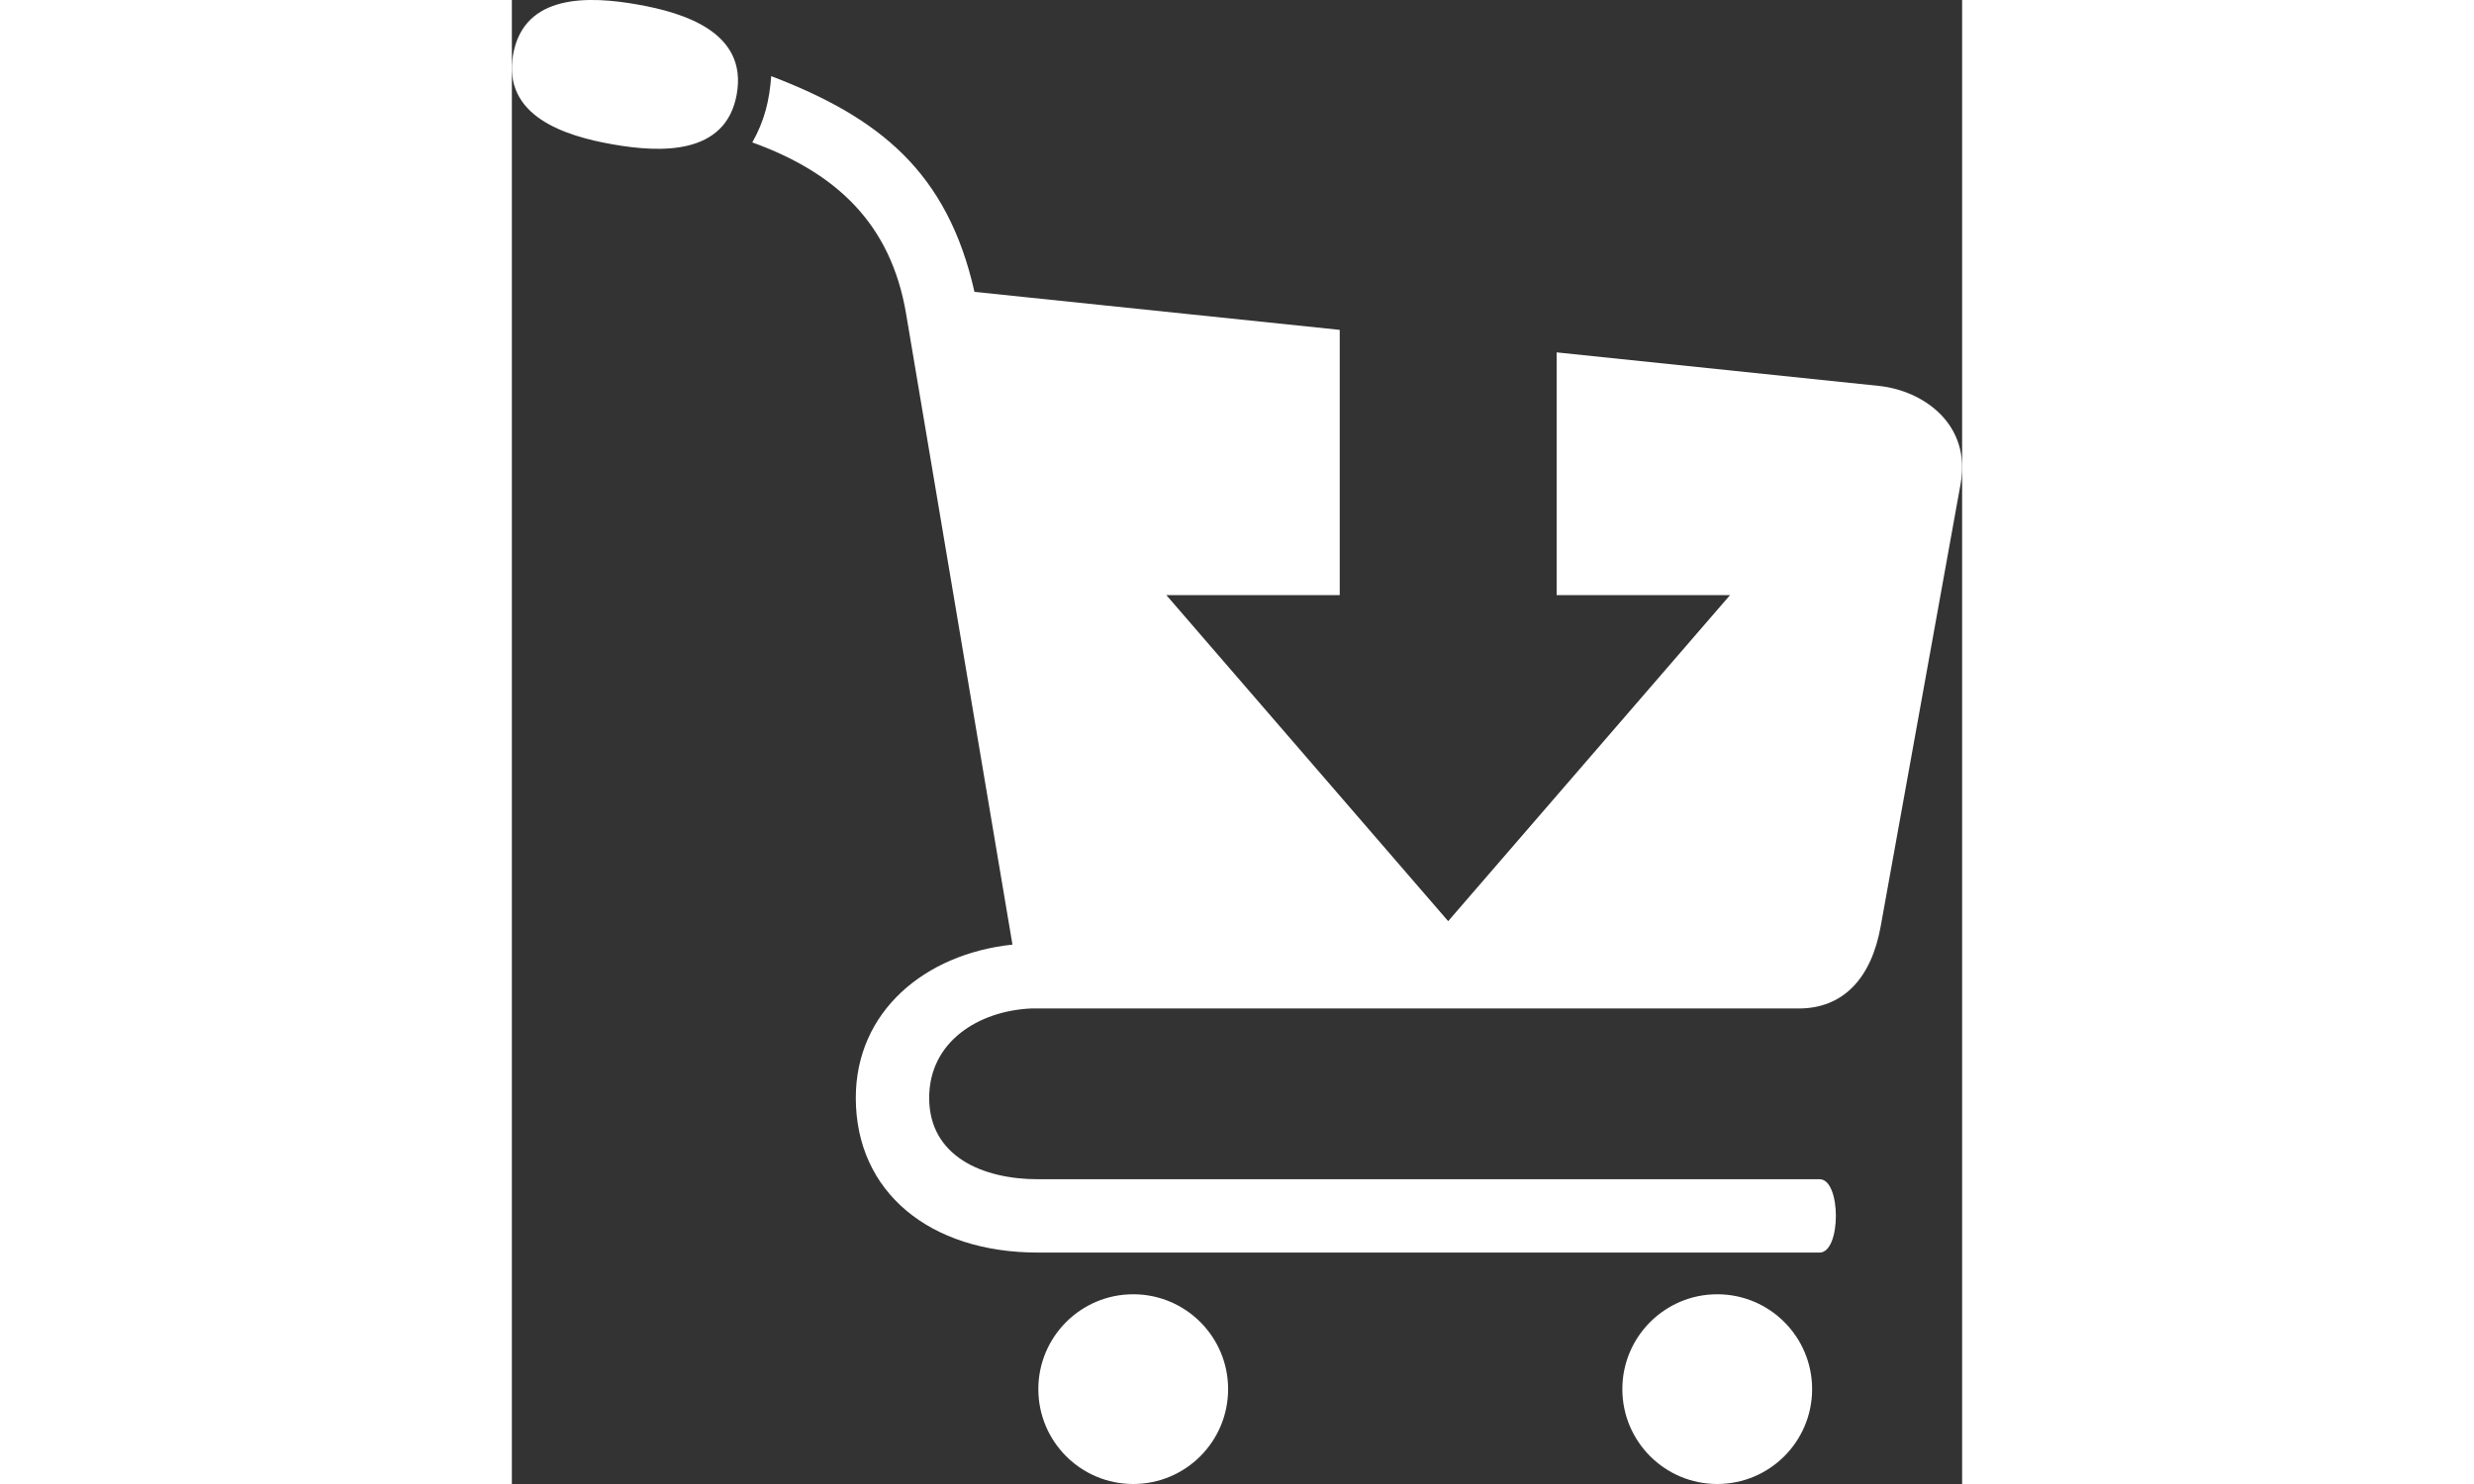 <?xml version="1.0" encoding="utf-8" ?><!DOCTYPE svg PUBLIC "-//W3C//DTD SVG 1.1//EN" "http://www.w3.org/Graphics/SVG/1.1/DTD/svg11.dtd"><svg xmlns="http://www.w3.org/2000/svg" version="1.1" id="icon" x="0px" y="0px" width="35px" height="21px" viewBox="0 0 49.703 50.873" style="enable-background:new 0 0 49.703 50.873;" xmlns:xlink="http://www.w3.org/1999/xlink"><rect x="0" y="0" width="49.703" height="50.873" fill="#333333" stroke="none"/><path fill="#ffffff" d="M41.31,44.369c1.796,0,3.252,1.456,3.252,3.252s-1.456,3.252-3.252,3.252  c-1.795,0-3.252-1.456-3.252-3.252S39.515,44.369,41.31,44.369L41.31,44.369z M15.854,10.005l12.518,1.303v9.094h-5.941  l9.658,11.176l9.659-11.176h-5.942v-8.322l11.034,1.148c1.537,0.158,3.18,1.316,2.811,3.357l-2.74,15.176  c-0.321,1.775-1.28,2.811-2.811,2.811H17.783c-1.788,0.086-3.481,1.135-3.481,3.063c0,2.015,1.848,2.79,3.721,2.79h26.796  c0.743,0,0.743,2.514,0,2.514H18.022c-3.691,0-6.235-2.065-6.235-5.304c0-2.958,2.362-4.935,5.369-5.253l-3.645-21.623  c-0.521-3.094-2.397-4.838-5.271-5.877C8.657,4.144,8.828,3.444,8.888,2.61C12.579,4.021,14.925,5.882,15.854,10.005L15.854,10.005z   M7.708,3.226C7.336,5.343,5.07,5.233,3.452,4.948C1.833,4.663-0.33,3.991,0.042,1.874C0.414-0.241,2.68-0.132,4.298,0.153  C5.917,0.438,8.08,1.11,7.708,3.226L7.708,3.226z M21.295,44.369c1.796,0,3.252,1.456,3.252,3.252s-1.456,3.252-3.252,3.252  s-3.252-1.456-3.252-3.252S19.499,44.369,21.295,44.369L21.295,44.369z"/></svg>